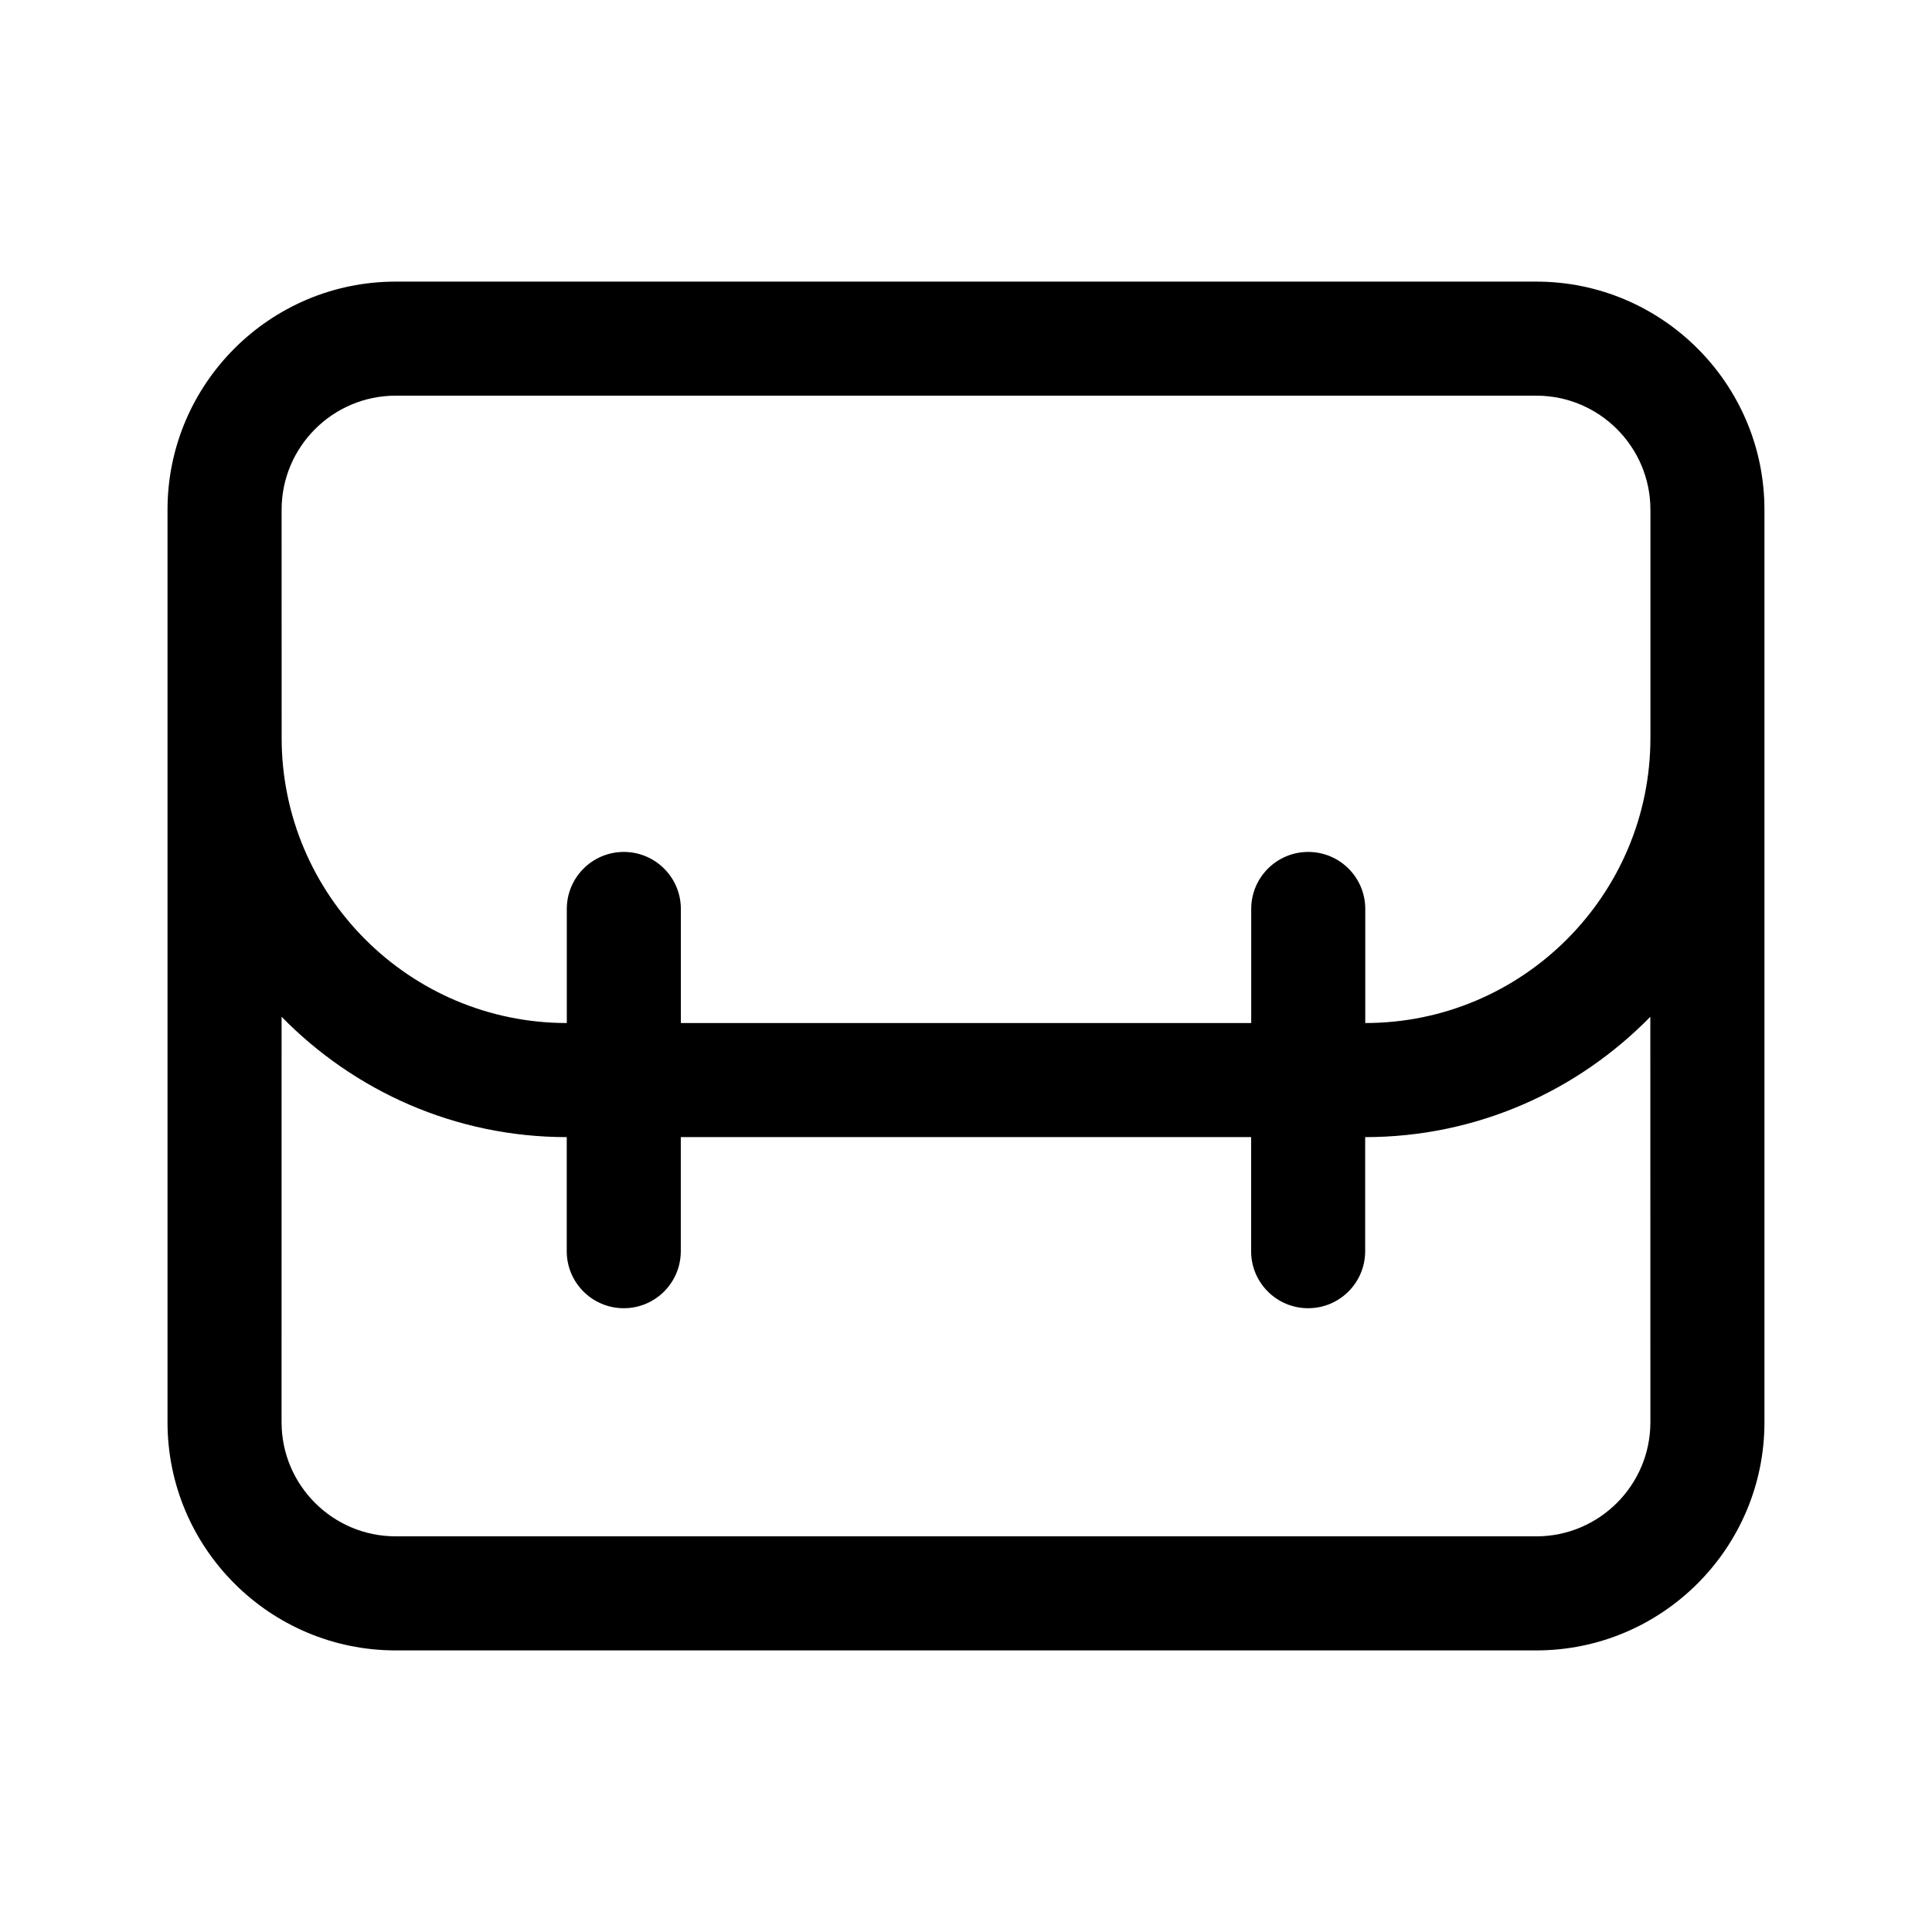 <?xml version="1.0" encoding="UTF-8"?>
<!-- Uploaded to: ICON Repo, www.iconrepo.com, Generator: ICON Repo Mixer Tools -->
<svg fill="#000000" width="800px" height="800px" version="1.1" viewBox="144 144 512 512" xmlns="http://www.w3.org/2000/svg">
 <path d="m551.14 218.63h-302.29c-33.336 0-60.457 27.121-60.457 60.457v241.83c0 33.336 27.121 60.457 60.457 60.457h302.29c33.336 0 60.457-27.121 60.457-60.457v-241.83c0-33.34-27.121-60.457-60.457-60.457zm-332.51 60.457c0-16.672 13.559-30.23 30.23-30.23h302.29c16.672 0 30.23 13.559 30.23 30.23v60.457c0 41.672-33.902 75.57-75.57 75.57v-30.23c0-8.348-6.766-15.113-15.113-15.113s-15.113 6.766-15.113 15.113v30.23h-151.15v-30.23c0-8.348-6.766-15.113-15.113-15.113s-15.113 6.766-15.113 15.113v30.23c-41.672 0-75.57-33.902-75.57-75.57zm362.74 241.83c0 16.672-13.559 30.23-30.23 30.23l-302.29-0.004c-16.672 0-30.23-13.559-30.23-30.23l0.004-107.46c19.219 19.648 45.977 31.895 75.57 31.895v30.23c0 8.348 6.766 15.113 15.113 15.113s15.113-6.766 15.113-15.113v-30.23h151.14v30.23c0 8.348 6.766 15.113 15.113 15.113s15.113-6.766 15.113-15.113v-30.23c29.594 0 56.352-12.246 75.57-31.895z"/>
</svg>